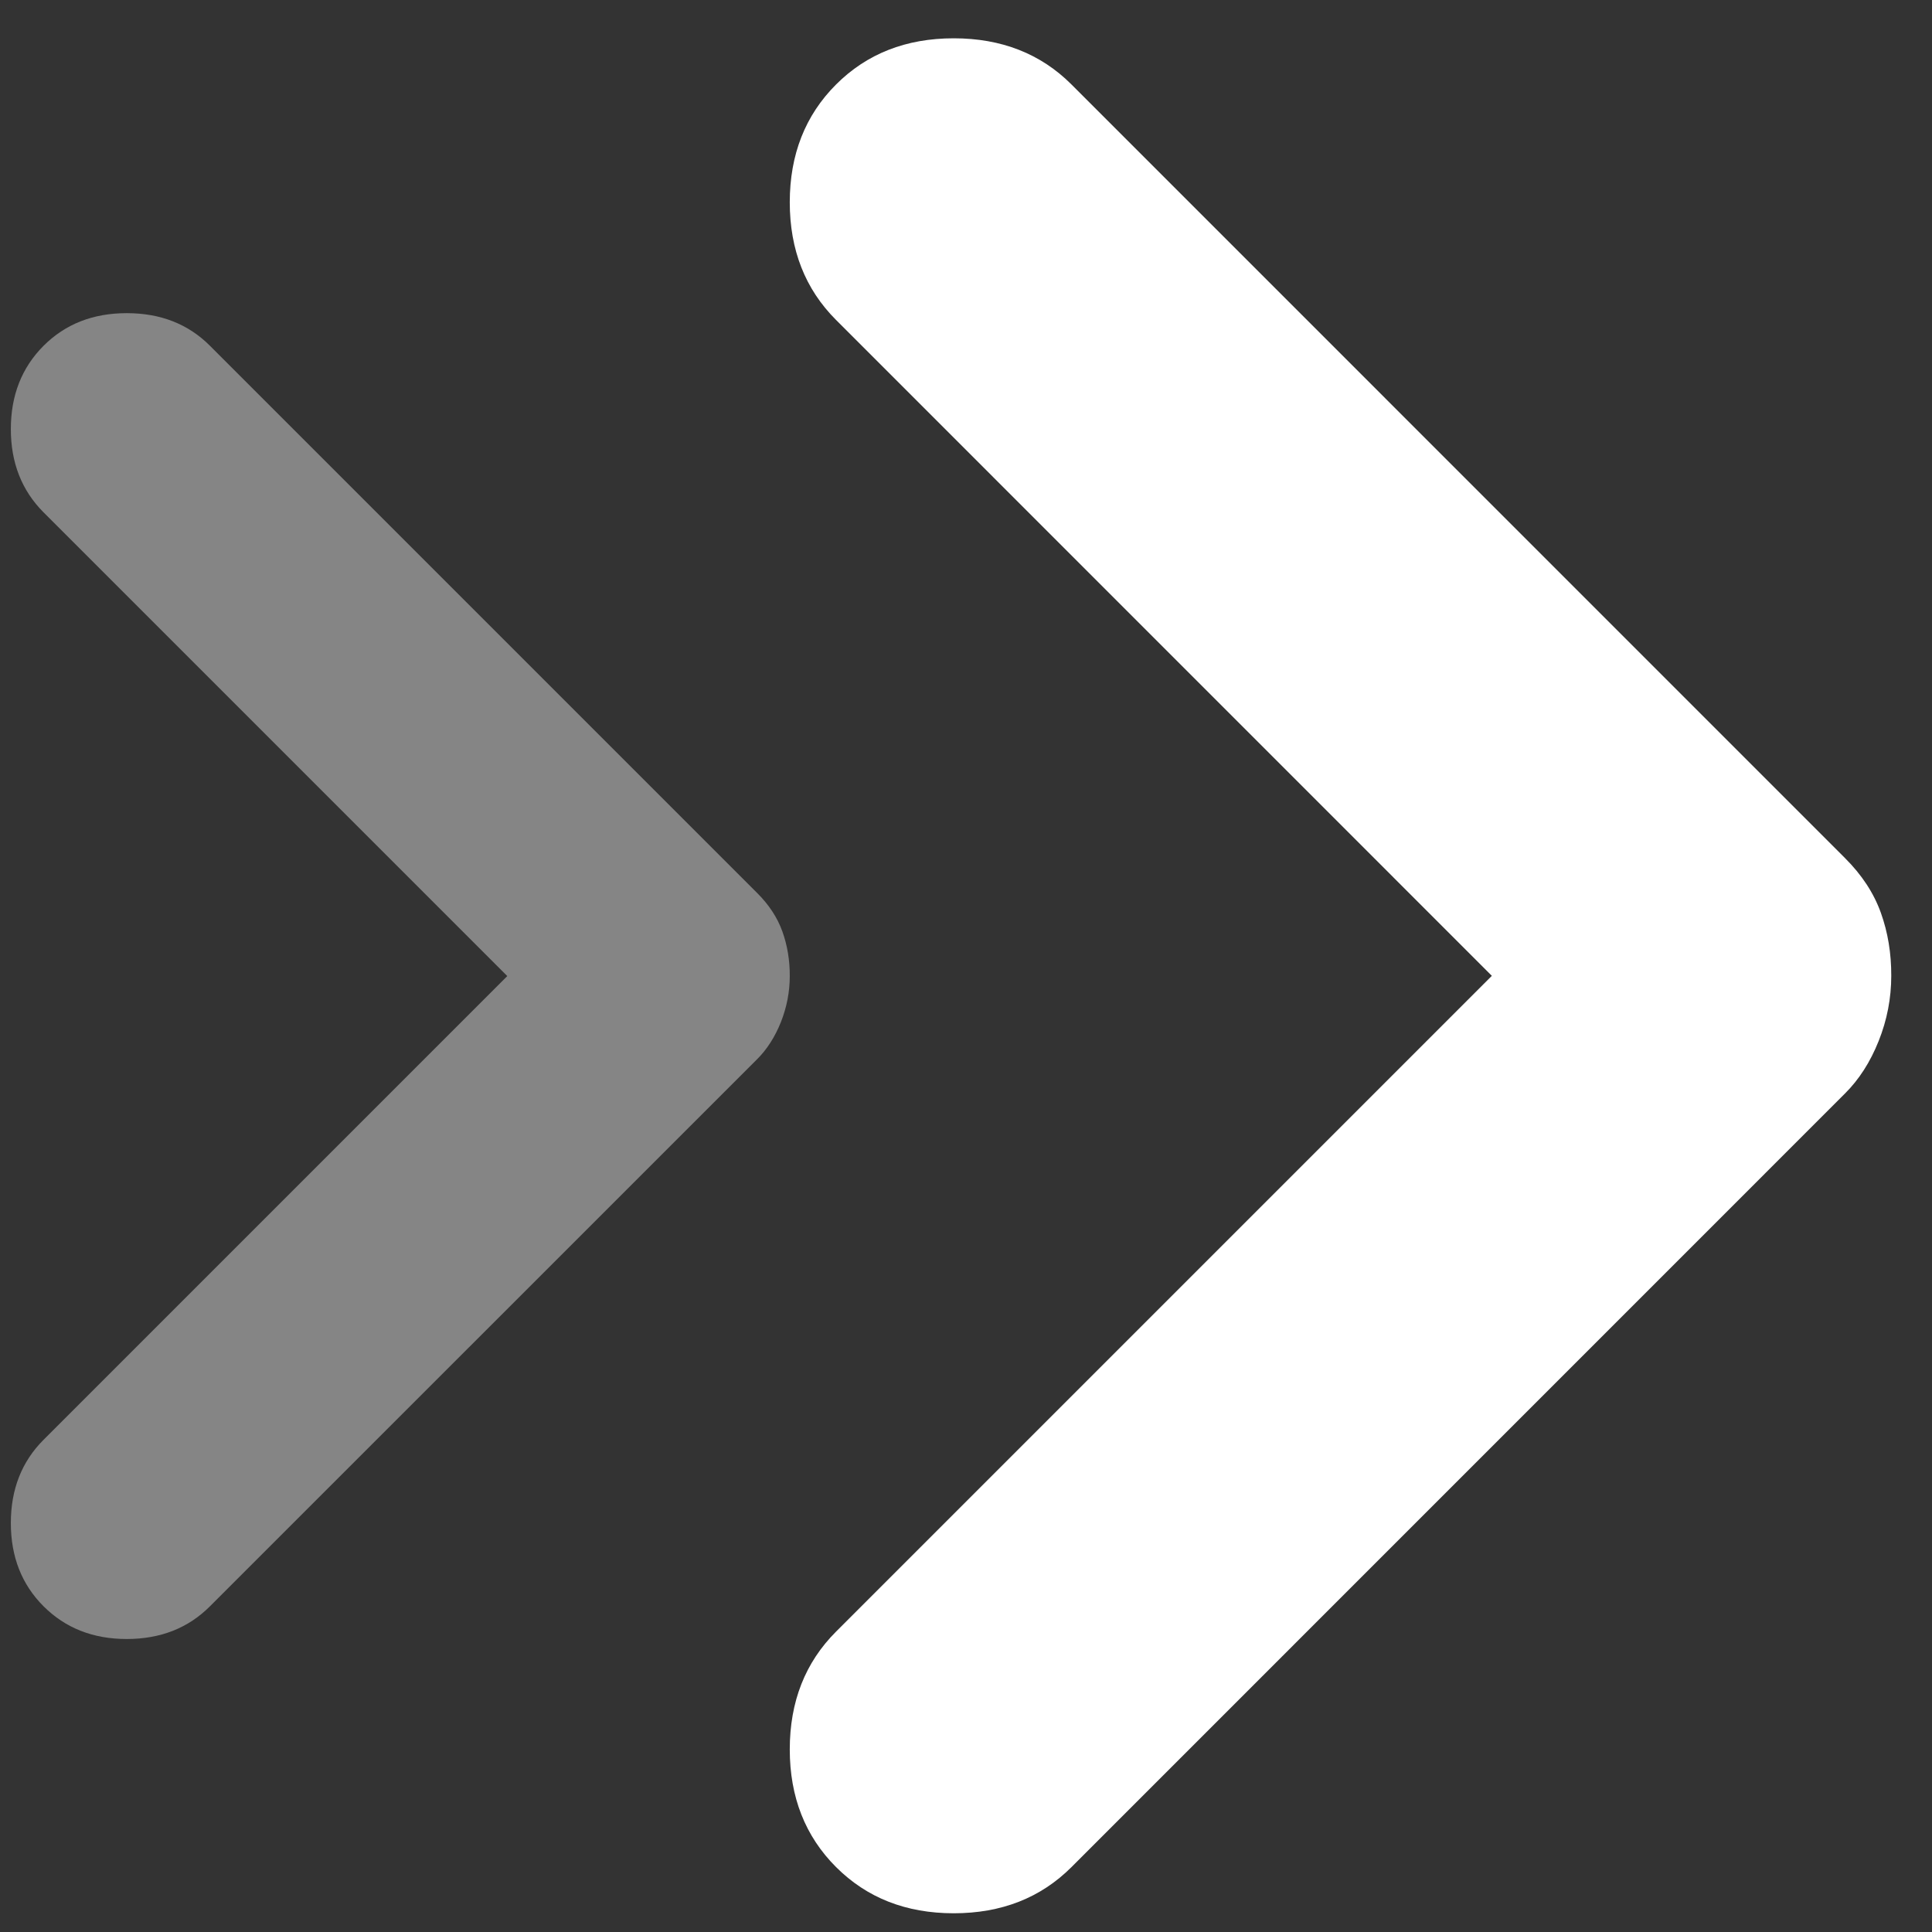 <svg width="23" height="23" viewBox="0 0 23 23" fill="none" xmlns="http://www.w3.org/2000/svg">
<rect x="0" y="0" width="23" height="23" fill="#333333" stroke="none"/>
<path d="M22.515 11.617C22.515 11.883 22.465 12.143 22.365 12.393C22.265 12.644 22.131 12.852 21.964 13.018L12.756 22.227C12.389 22.594 11.921 22.777 11.354 22.777C10.787 22.777 10.32 22.594 9.953 22.227C9.586 21.86 9.402 21.393 9.402 20.826C9.402 20.258 9.586 19.791 9.953 19.424L17.76 11.617L9.953 3.809C9.586 3.442 9.402 2.975 9.402 2.408C9.402 1.841 9.586 1.373 9.953 1.006C10.32 0.639 10.787 0.456 11.354 0.456C11.921 0.456 12.389 0.639 12.756 1.006L21.964 10.215C22.165 10.415 22.307 10.632 22.391 10.866C22.475 11.1 22.516 11.35 22.515 11.617Z" fill="white"/>
<path d="M9.402 11.62C9.402 11.809 9.366 11.992 9.296 12.169C9.225 12.346 9.13 12.494 9.012 12.611L2.5 19.122C2.241 19.382 1.91 19.512 1.509 19.512C1.108 19.512 0.778 19.382 0.518 19.122C0.259 18.863 0.129 18.533 0.129 18.131C0.129 17.73 0.259 17.4 0.518 17.141L6.039 11.62L0.518 6.099C0.259 5.839 0.129 5.509 0.129 5.108C0.129 4.707 0.259 4.377 0.518 4.117C0.778 3.857 1.108 3.728 1.509 3.728C1.91 3.728 2.241 3.857 2.5 4.117L9.012 10.629C9.154 10.77 9.255 10.924 9.314 11.089C9.373 11.254 9.403 11.431 9.402 11.62Z" fill="white" fill-opacity="0.4"/>
</svg>
